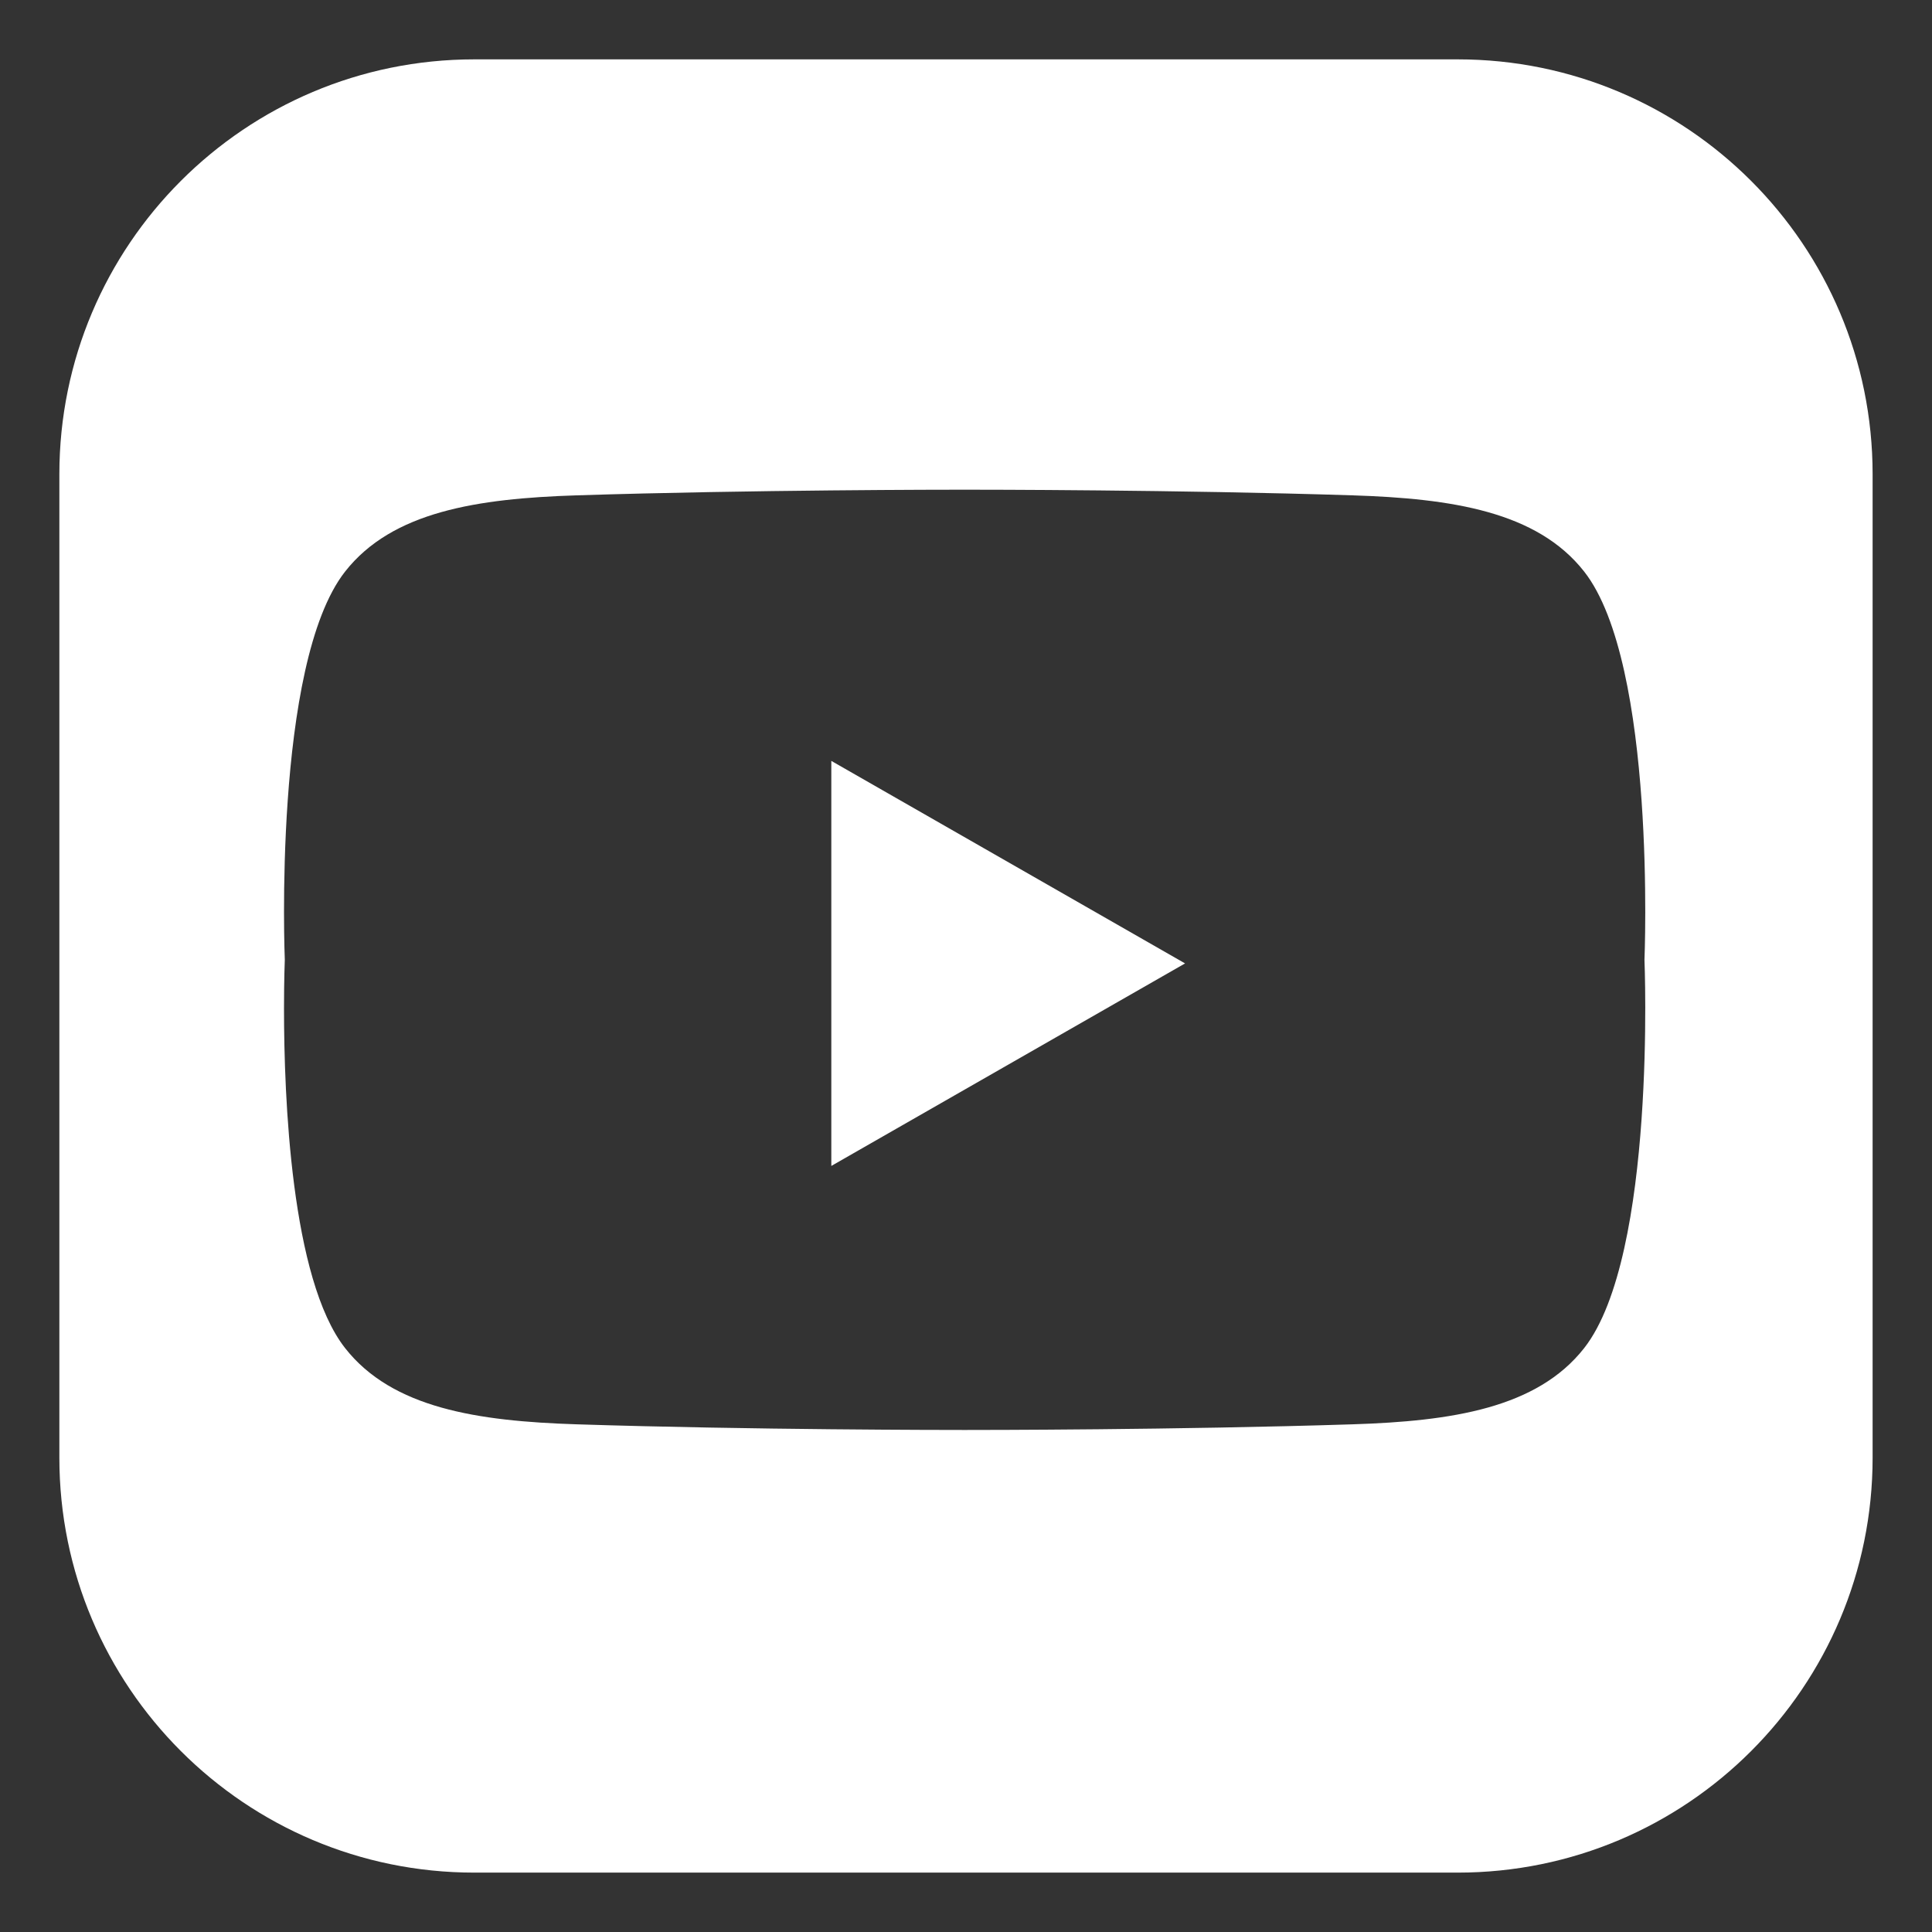 <?xml version="1.0" encoding="UTF-8"?>
<svg id="Ebene_1" data-name="Ebene 1" xmlns="http://www.w3.org/2000/svg" viewBox="0 0 800 800">
  <rect x="0" y="0" width="800" height="800" fill="#333333" stroke="none"/>
  <defs>
    <style>
      .cls-1 {
        fill: #fff;
      }
    </style>
  </defs>
  <path class="cls-1" d="m603.62,24.58H196.39C101.5,24.58,24.58,101.49,24.58,196.37v407.24c0,94.88,76.92,171.8,171.8,171.8h407.24c94.88,0,171.79-76.92,171.79-171.8V196.37c0-94.88-76.91-171.79-171.79-171.79m52.34,533.65c-19.53,24.88-54.84,30.24-95.9,31.55-72.72,2.32-154.17,2.34-160.63,2.34s-87.9-.02-160.63-2.34c-41.06-1.31-76.36-6.67-95.89-31.55-22.46-28.61-25.31-104.16-25.31-140.58,0-12.36.33-20.21.33-20.21,0,0-5.1-122.47,24.98-160.78,19.53-24.88,54.83-30.24,95.89-31.55,72.73-2.32,154.18-2.34,160.63-2.34s87.91.02,160.63,2.34c41.06,1.31,76.37,6.67,95.9,31.55,30.08,38.31,24.98,160.78,24.98,160.78,0,0,5.1,122.48-24.98,160.79"/>
  <polygon class="cls-1" points="344.23 315.07 490.71 398.93 344.23 482.79 344.23 315.07"/>
</svg>